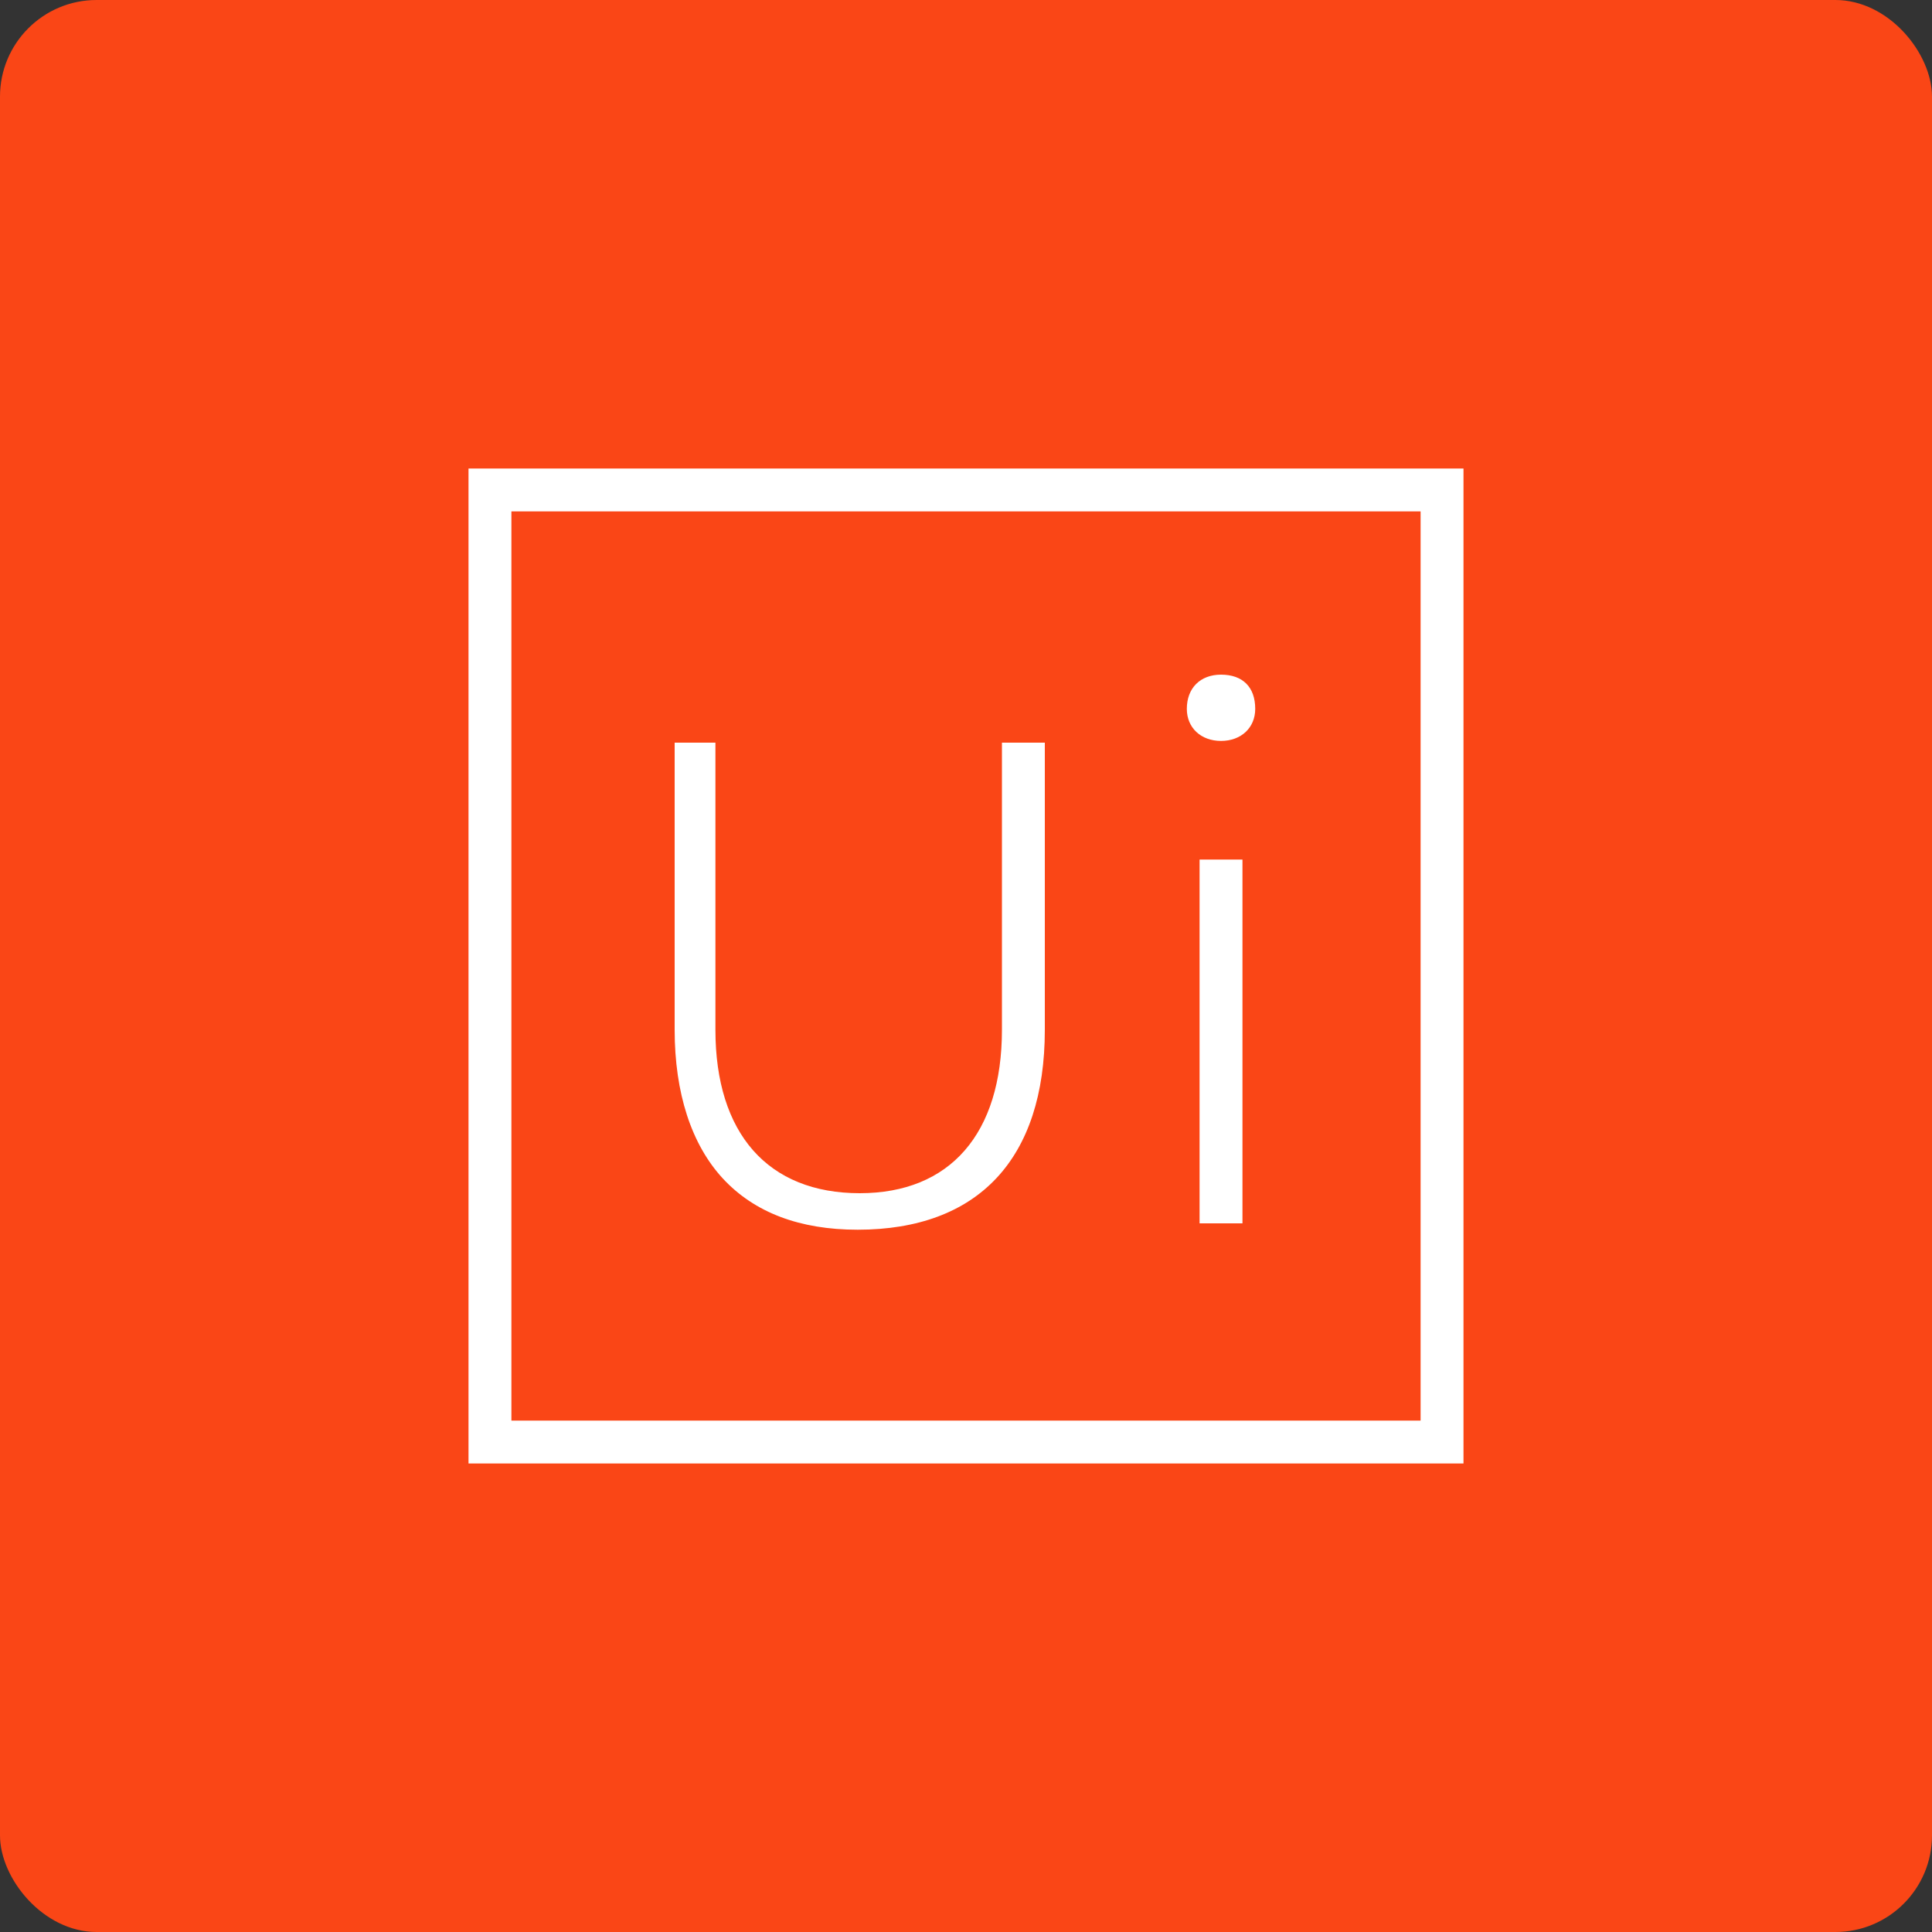 <svg xmlns="http://www.w3.org/2000/svg" width="40" height="40" viewBox="0 0 40 40"><rect x="0" y="0" width="40" height="40" fill="#333333" stroke="none"/><rect width="40" height="40" rx="2" fill="#fa4616"/><g transform="translate(8 8)"><rect width="24" height="24" fill="none"/><rect width="24" height="24" fill="none"/><g transform="translate(1 1)" fill="#fff"><path d="M 21.65 21.65 L 0.35 21.65 L 0.35 0.35 L 21.65 0.35 L 21.65 21.65 Z M 1.938 1.938 L 1.938 2.288 L 1.938 19.712 L 1.938 20.062 L 2.288 20.062 L 19.712 20.062 L 20.062 20.062 L 20.062 19.712 L 20.062 2.288 L 20.062 1.938 L 19.712 1.938 L 2.288 1.938 L 1.938 1.938 Z M 8.756 16.81 C 6.126 16.81 4.618 15.173 4.618 12.32 L 4.618 6.026 L 6.162 6.026 L 6.162 12.32 C 6.162 14.276 7.099 15.354 8.8 15.354 C 10.473 15.354 11.394 14.276 11.394 12.32 L 11.394 6.026 L 12.982 6.026 L 12.982 12.32 C 12.982 15.173 11.442 16.81 8.756 16.81 Z M 17.074 16.678 L 15.486 16.678 L 15.486 8.446 L 17.074 8.446 L 17.074 16.678 Z M 16.28 6.69 C 15.667 6.69 15.222 6.264 15.222 5.676 C 15.222 5.053 15.657 4.618 16.28 4.618 C 16.923 4.618 17.338 5.033 17.338 5.676 C 17.338 6.264 16.893 6.69 16.28 6.69 Z" stroke="none"/><path d="M 0.7 0.7 L 0.7 21.3 L 21.3 21.3 L 21.3 0.7 L 0.7 0.7 M 20.412 20.412 L 1.588 20.412 L 1.588 1.588 L 20.412 1.588 L 20.412 20.412 M 16.28 4.968 C 15.85 4.968 15.572 5.246 15.572 5.676 C 15.572 6.067 15.863 6.34 16.28 6.34 C 16.697 6.34 16.988 6.067 16.988 5.676 C 16.988 5.226 16.73 4.968 16.28 4.968 M 4.968 6.376 L 4.968 12.32 C 4.968 13.63 5.314 14.696 5.969 15.403 C 6.62 16.104 7.557 16.46 8.756 16.46 C 11.255 16.46 12.632 14.99 12.632 12.32 L 12.632 6.376 L 11.744 6.376 L 11.744 12.32 C 11.744 14.471 10.671 15.704 8.8 15.704 C 6.901 15.704 5.812 14.471 5.812 12.32 L 5.812 6.376 L 4.968 6.376 M 15.836 8.796 L 15.836 16.328 L 16.724 16.328 L 16.724 8.796 L 15.836 8.796 M 0 0 L 22 0 L 22 22 L 0 22 L 0 0 Z M 19.712 19.712 L 19.712 2.288 L 2.288 2.288 L 2.288 19.712 L 19.712 19.712 Z M 16.28 4.268 C 17.116 4.268 17.688 4.84 17.688 5.676 C 17.688 6.468 17.072 7.04 16.28 7.04 C 15.488 7.04 14.872 6.468 14.872 5.676 C 14.872 4.84 15.488 4.268 16.28 4.268 Z M 4.268 5.676 L 6.512 5.676 L 6.512 12.32 C 6.512 13.992 7.216 15.004 8.8 15.004 C 10.296 15.004 11.044 14.036 11.044 12.32 L 11.044 5.676 L 13.332 5.676 L 13.332 12.32 C 13.332 15.356 11.66 17.16 8.756 17.16 C 5.94 17.16 4.268 15.356 4.268 12.32 L 4.268 5.676 Z M 15.136 8.096 L 17.424 8.096 L 17.424 17.028 L 15.136 17.028 L 15.136 8.096 Z" stroke="none" fill="#fa4616"/></g></g></svg>